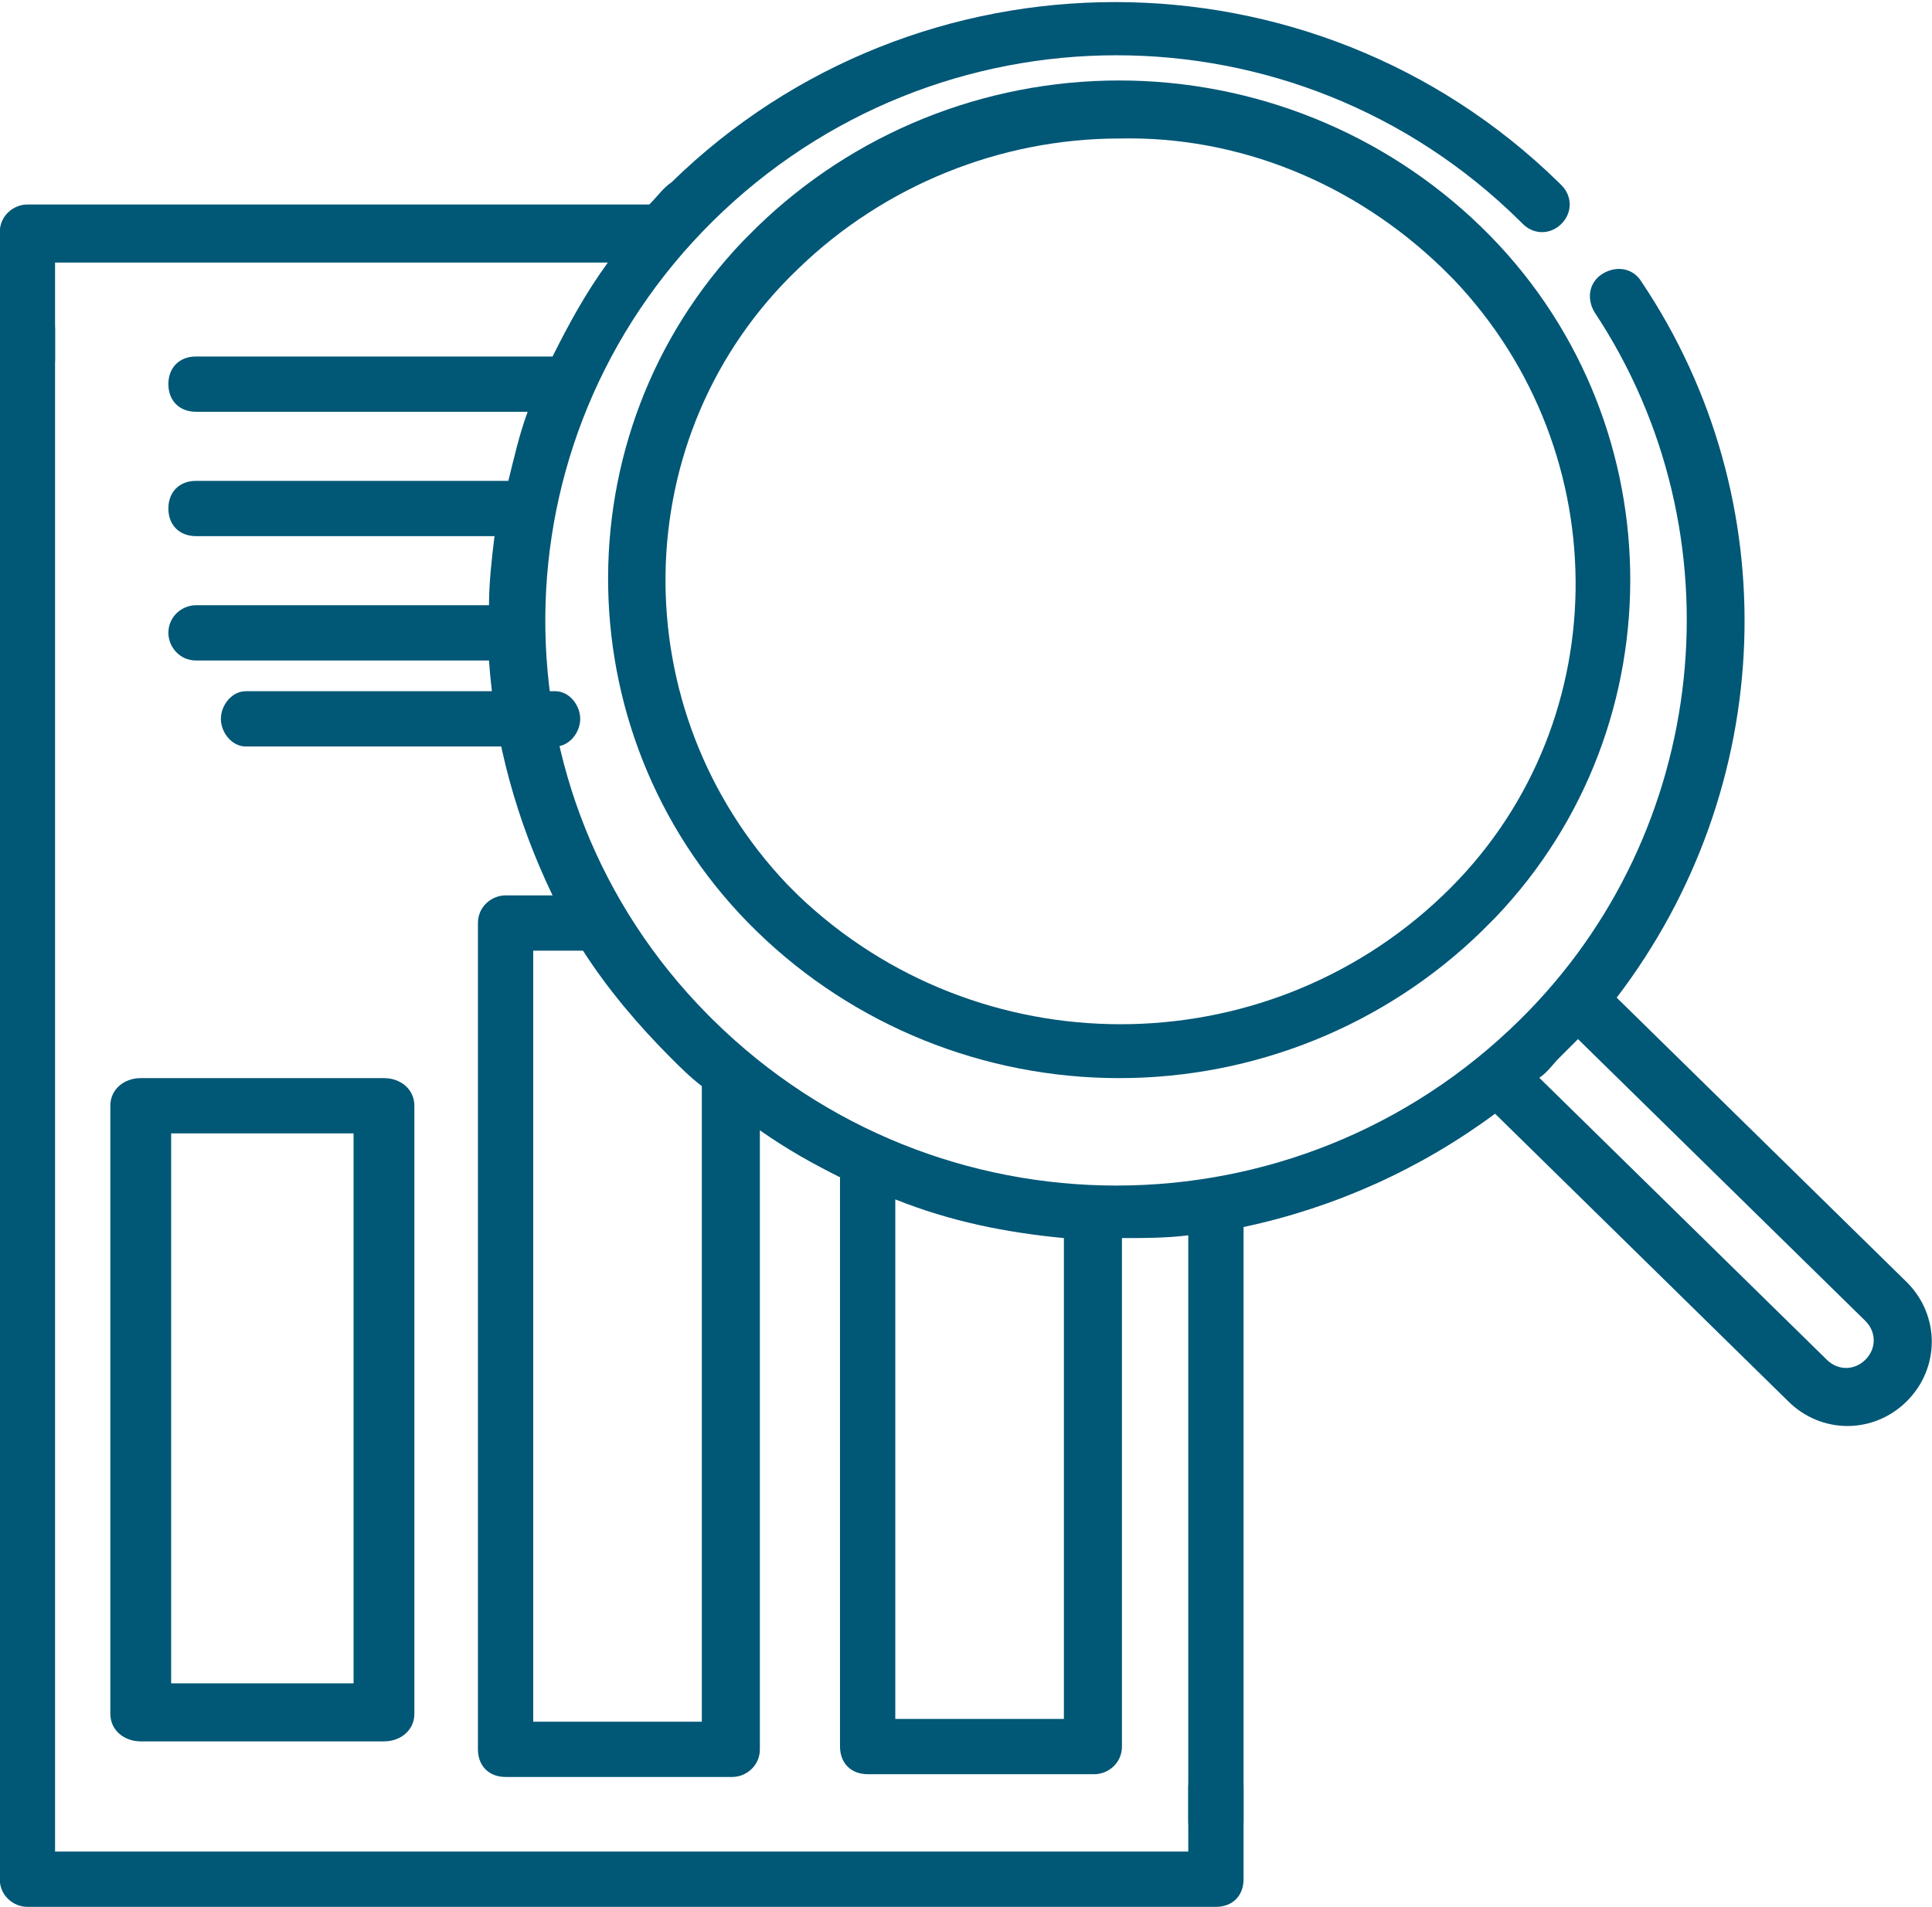 <?xml version="1.0" encoding="utf-8"?>
<!-- Generator: Adobe Illustrator 23.0.3, SVG Export Plug-In . SVG Version: 6.00 Build 0)  -->
<svg version="1.1" id="Laag_1" xmlns="http://www.w3.org/2000/svg" xmlns:xlink="http://www.w3.org/1999/xlink" x="0px" y="0px"
	 viewBox="0 0 69.9 69" style="enable-background:new 0 0 69.9 69;" xml:space="preserve">
<style type="text/css">
	.st0{fill:none;}
	.st1{clip-path:url(#SVGID_2_);}
	.st2{fill:#005776;}
</style>
<g id="_005-research" transform="translate(-0.008 -0.588)">
	<g id="Group_4" transform="translate(0 0.588)">
		<path id="Clip_2-2" class="st0" d="M0,0h69.9v69H0V0z"/>
		<g>
			<defs>
				<rect id="SVGID_1_" x="0" width="69.9" height="69"/>
			</defs>
			<clipPath id="SVGID_2_">
				<use xlink:href="#SVGID_1_"  style="overflow:visible;"/>
			</clipPath>
			<g id="Group_4-2" class="st1">
				<path id="Fill_1" class="st2" d="M44,66.9c-0.6,0-1-0.5-1-1V44.7c-0.8,0.1-1.6,0.1-2.4,0.1v18.4c0,0.6-0.5,1-1,1h-8.2
					c-0.6,0-1-0.4-1-1V42.6c-1-0.5-1.9-1-2.9-1.7v22.4c0,0.6-0.5,1-1,1h-8.2c-0.6,0-1-0.4-1-1V33.4c0-0.6,0.5-1,1-1H20
					c-1.3-2.7-2.1-5.6-2.3-8.5H7.1c-0.6,0-1-0.5-1-1c0-0.6,0.5-1,1-1c0,0,0,0,0,0h10.6c0-0.8,0.1-1.7,0.2-2.5H7.1c-0.6,0-1-0.4-1-1
					c0-0.6,0.4-1,1-1c0,0,0,0,0.1,0h11.2c0.2-0.8,0.4-1.7,0.7-2.5H7.1c-0.6,0-1-0.4-1-1c0-0.6,0.4-1,1-1c0,0,0,0,0.1,0h12.8
					c0.6-1.2,1.2-2.3,2-3.4H2v3.5c0,0.6-0.5,1-1,1s-1-0.5-1-1V8.4c0-0.6,0.5-1,1-1c0,0,0,0,0,0h22.5c0.3-0.3,0.5-0.6,0.8-0.8
					c8.9-8.7,23.2-8.7,32.1,0l0.1,0.1c0.4,0.4,0.4,1,0,1.4c0,0,0,0,0,0c-0.4,0.4-1,0.4-1.4,0L55,8c-8.1-8-21.1-8-29.2,0
					c-8,7.9-8.1,20.7-0.2,28.7c0.1,0.1,0.1,0.1,0.2,0.2c8.1,8,21.1,8,29.2,0c6.9-6.8,8-17.6,2.7-25.6c-0.3-0.5-0.2-1.1,0.3-1.4
					c0,0,0,0,0,0c0.5-0.3,1.1-0.2,1.4,0.3c5.3,7.9,4.9,18.3-0.9,25.9L69,46.4c1.2,1.2,1.2,3.1,0,4.3c0,0,0,0,0,0
					c-1.2,1.2-3.1,1.2-4.3,0L54.1,40.3c-2.7,2-5.8,3.4-9.1,4.1v21.5C45,66.4,44.6,66.9,44,66.9z M32.4,43.4v18.8h6.1V44.8
					C36.4,44.6,34.4,44.2,32.4,43.4L32.4,43.4z M19.3,34.4v27.9h6.1V39.3c-0.4-0.3-0.8-0.7-1.1-1c-1.2-1.2-2.3-2.5-3.2-3.9
					L19.3,34.4z M57.1,37.6c-0.2,0.2-0.5,0.5-0.7,0.7S56,38.8,55.7,39l10.4,10.2c0.4,0.4,1,0.4,1.4,0c0.4-0.4,0.4-1,0-1.4
					c0,0,0,0,0,0L57.1,37.6L57.1,37.6z"/>
				<path id="Fill_3" class="st2" d="M44,63.7c-0.6,0-1,0.4-1,1c0,0,0,0,0,0V67H2V11.9c0-0.6-0.5-1-1-1c0,0,0,0,0,0
					c-0.6,0-1,0.4-1,1c0,0,0,0,0,0V68c0,0.6,0.5,1,1,1h43c0.6,0,1-0.4,1-1c0,0,0,0,0,0v-3.3C45,64.1,44.6,63.7,44,63.7
					C44,63.7,44,63.7,44,63.7"/>
			</g>
		</g>
	</g>
	<path id="Fill_5" class="st2" d="M13.9,63.6H5.1c-0.6,0-1.1-0.4-1.1-1v-22c0-0.6,0.5-1,1.1-1h8.8c0.6,0,1.1,0.4,1.1,1v22
		C15,63.2,14.5,63.6,13.9,63.6z M6.2,41.6v19.9h6.6V41.6H6.2z"/>
	<path id="Fill_6" class="st2" d="M20.1,27.6c0.5,0,0.9-0.5,0.9-1c0-0.5-0.4-1-0.9-1H8.9c-0.5,0-0.9,0.5-0.9,1c0,0.5,0.4,1,0.9,1
		H20.1"/>
	<path id="Fill_7" class="st2" d="M40.5,39.6c-4.9,0-9.6-1.9-13.1-5.3c-7-6.8-7.2-18-0.5-25c0.2-0.2,0.3-0.3,0.5-0.5
		c3.5-3.4,8.2-5.3,13.1-5.3c4.9,0,9.6,1.9,13.1,5.3c7,6.8,7.2,18,0.5,25c-0.2,0.2-0.3,0.3-0.5,0.5C50.1,37.7,45.4,39.6,40.5,39.6z
		 M40.5,5.6c-4.3,0-8.5,1.7-11.6,4.7c-6.3,6-6.4,16-0.4,22.3c0.1,0.1,0.3,0.3,0.4,0.4c6.5,6.2,16.8,6.2,23.3,0
		c6.3-6,6.4-16,0.4-22.3c-0.1-0.1-0.3-0.3-0.4-0.4C49,7.2,44.8,5.5,40.5,5.6z"/>
</g>
</svg>
